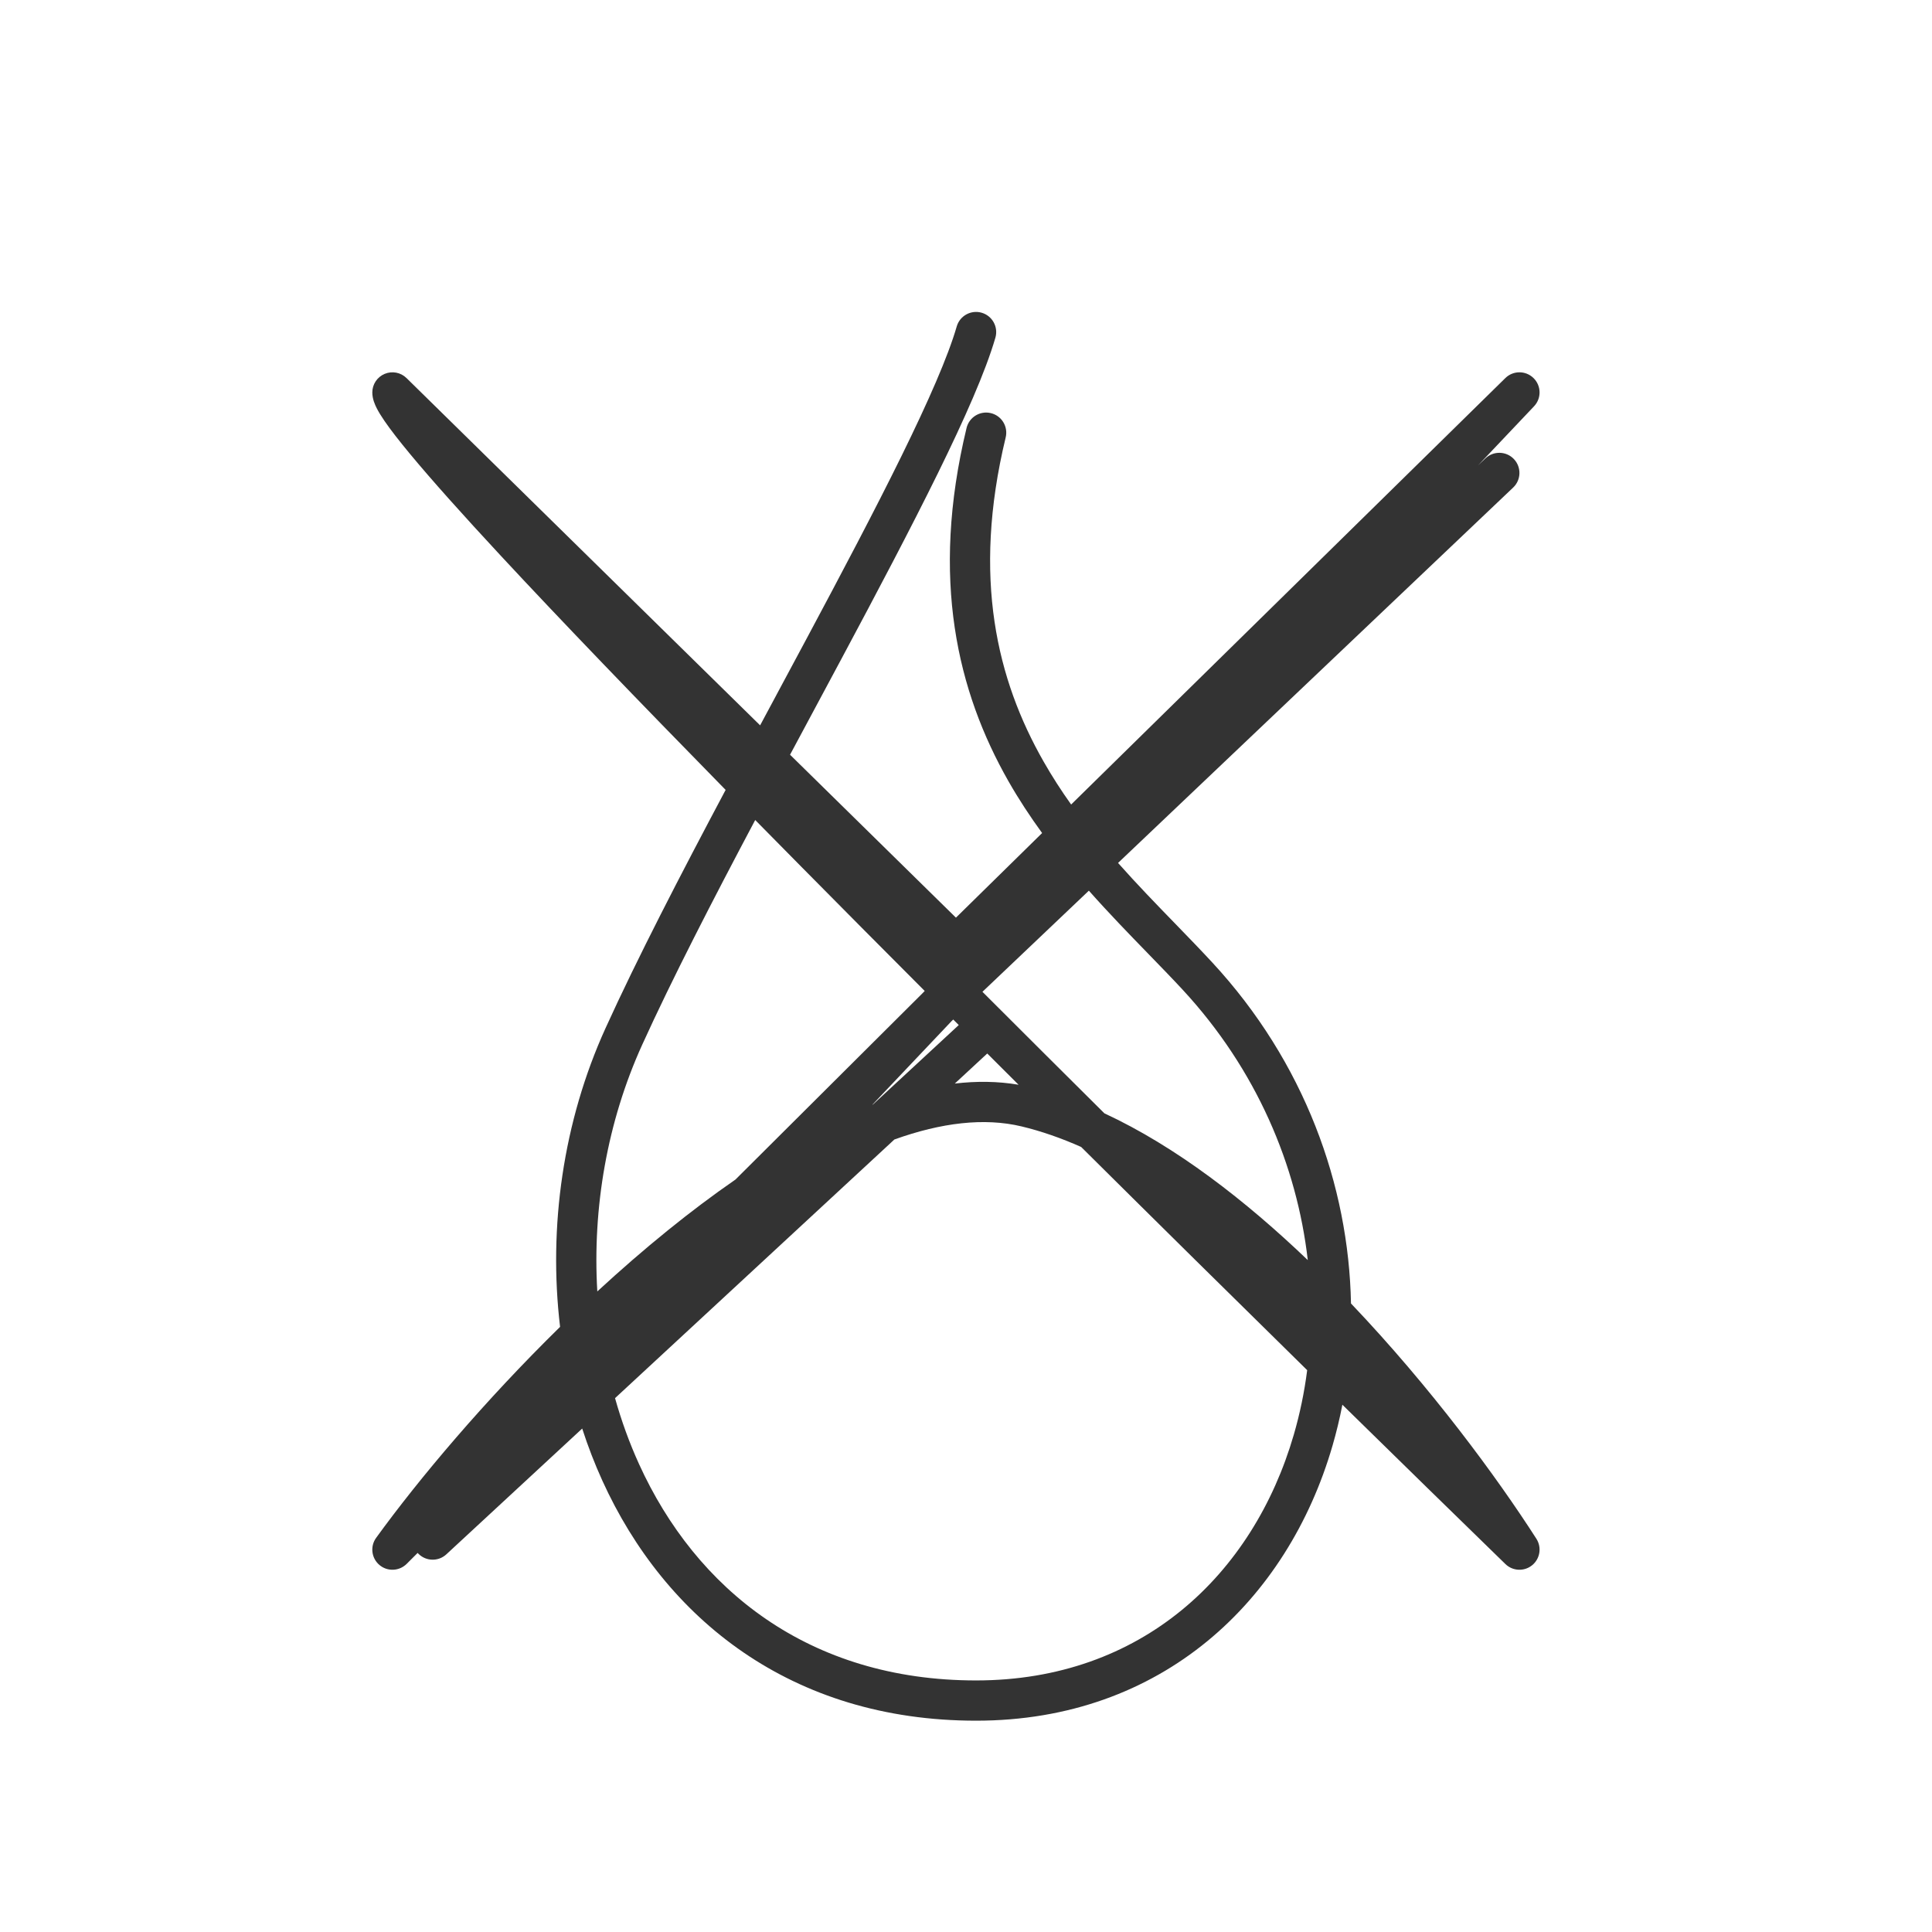 <svg xmlns="http://www.w3.org/2000/svg" fill="none" viewBox="0 0 96 96" height="96" width="96">
<path fill="#333333" d="M49.461 16.778C49.614 16.247 49.309 15.693 48.778 15.539C48.248 15.386 47.693 15.691 47.539 16.222C47.108 17.712 46.134 19.934 44.798 22.653C43.47 25.355 41.816 28.487 40.056 31.778C39.576 32.675 39.089 33.583 38.598 34.497L38.595 34.504L38.595 34.504C38.321 35.015 38.045 35.528 37.77 36.042L20.201 18.787C19.913 18.504 19.485 18.422 19.113 18.578C18.742 18.734 18.5 19.097 18.5 19.5C18.5 19.829 18.637 20.121 18.715 20.276C18.814 20.472 18.947 20.685 19.098 20.906C19.402 21.35 19.835 21.907 20.371 22.553C21.446 23.85 22.992 25.577 24.892 27.623C27.864 30.823 31.726 34.832 36.056 39.25C33.812 43.471 31.671 47.608 30.09 51.086C27.98 55.726 27.24 60.965 27.83 65.931C24.084 69.604 20.841 73.448 18.691 76.413C18.384 76.835 18.454 77.421 18.85 77.76C19.246 78.099 19.836 78.076 20.206 77.709L20.752 77.164C20.764 77.177 20.776 77.19 20.789 77.203C21.168 77.587 21.784 77.6 22.179 77.234L28.929 70.984C29.216 71.87 29.55 72.736 29.931 73.574C33.044 80.42 39.314 85.5 48.5 85.5C57.765 85.5 63.982 79.51 66.21 71.841C66.404 71.173 66.569 70.492 66.702 69.8C69.636 72.678 72.377 75.356 74.803 77.717C75.167 78.071 75.739 78.096 76.132 77.775C76.526 77.454 76.616 76.888 76.342 76.46C74.387 73.411 71.103 68.941 67.13 64.769C67.018 58.904 64.822 52.776 60.234 47.821C59.642 47.182 59.02 46.54 58.383 45.884C57.452 44.925 56.491 43.934 55.555 42.879L75.189 24.225C75.589 23.845 75.605 23.212 75.225 22.811C74.845 22.411 74.212 22.395 73.811 22.775L73.447 23.121L76.226 20.188C76.601 19.792 76.59 19.169 76.201 18.787C75.812 18.404 75.188 18.404 74.799 18.787L53.224 39.976C52.737 39.293 52.275 38.578 51.847 37.826C49.558 33.806 48.284 28.727 49.972 21.735C50.102 21.198 49.772 20.657 49.235 20.528C48.698 20.398 48.157 20.729 48.028 21.265C46.216 28.773 47.579 34.372 50.108 38.816C50.623 39.72 51.188 40.577 51.782 41.393L47.5 45.598L39.257 37.502C39.622 36.82 39.988 36.138 40.353 35.458C40.846 34.539 41.336 33.626 41.819 32.722C43.58 29.43 45.248 26.27 46.593 23.535C47.929 20.816 48.975 18.454 49.461 16.778ZM37.526 40.746C35.401 44.753 33.401 48.634 31.91 51.914C30.166 55.751 29.435 60.031 29.68 64.17C30.818 63.121 31.991 62.1 33.184 61.135C34.286 60.243 35.411 59.394 36.545 58.611L45.859 49.334L45.948 49.24C43.85 47.138 41.785 45.06 39.789 43.04C39.024 42.267 38.269 41.501 37.526 40.746ZM30.561 69.473C30.878 70.602 31.275 71.698 31.752 72.746C34.578 78.961 40.186 83.5 48.5 83.5C56.735 83.5 62.268 78.24 64.29 71.283C64.59 70.249 64.813 69.178 64.953 68.083C61.379 64.571 57.566 60.809 53.722 56.992C52.733 56.553 51.746 56.207 50.767 55.972C48.908 55.526 46.77 55.784 44.441 56.621L30.561 69.473ZM64.983 62.614C64.443 57.912 62.437 53.144 58.766 49.179C58.233 48.604 57.651 48.005 57.041 47.377L57.041 47.377C56.103 46.411 55.099 45.378 54.105 44.257L48.817 49.282C50.824 51.289 52.855 53.312 54.877 55.321C58.438 56.972 61.894 59.657 64.983 62.614ZM20.472 19.31C20.472 19.31 20.474 19.314 20.476 19.322C20.473 19.314 20.471 19.31 20.472 19.31ZM47.283 50.739L43.346 54.895L43.373 54.884L47.64 50.934L47.366 50.66L47.283 50.739ZM50.613 53.901C49.585 53.725 48.524 53.715 47.444 53.841L49.056 52.348C49.575 52.865 50.094 53.383 50.613 53.901Z" clip-rule="evenodd" fill-rule="evenodd"></path>
</svg>
